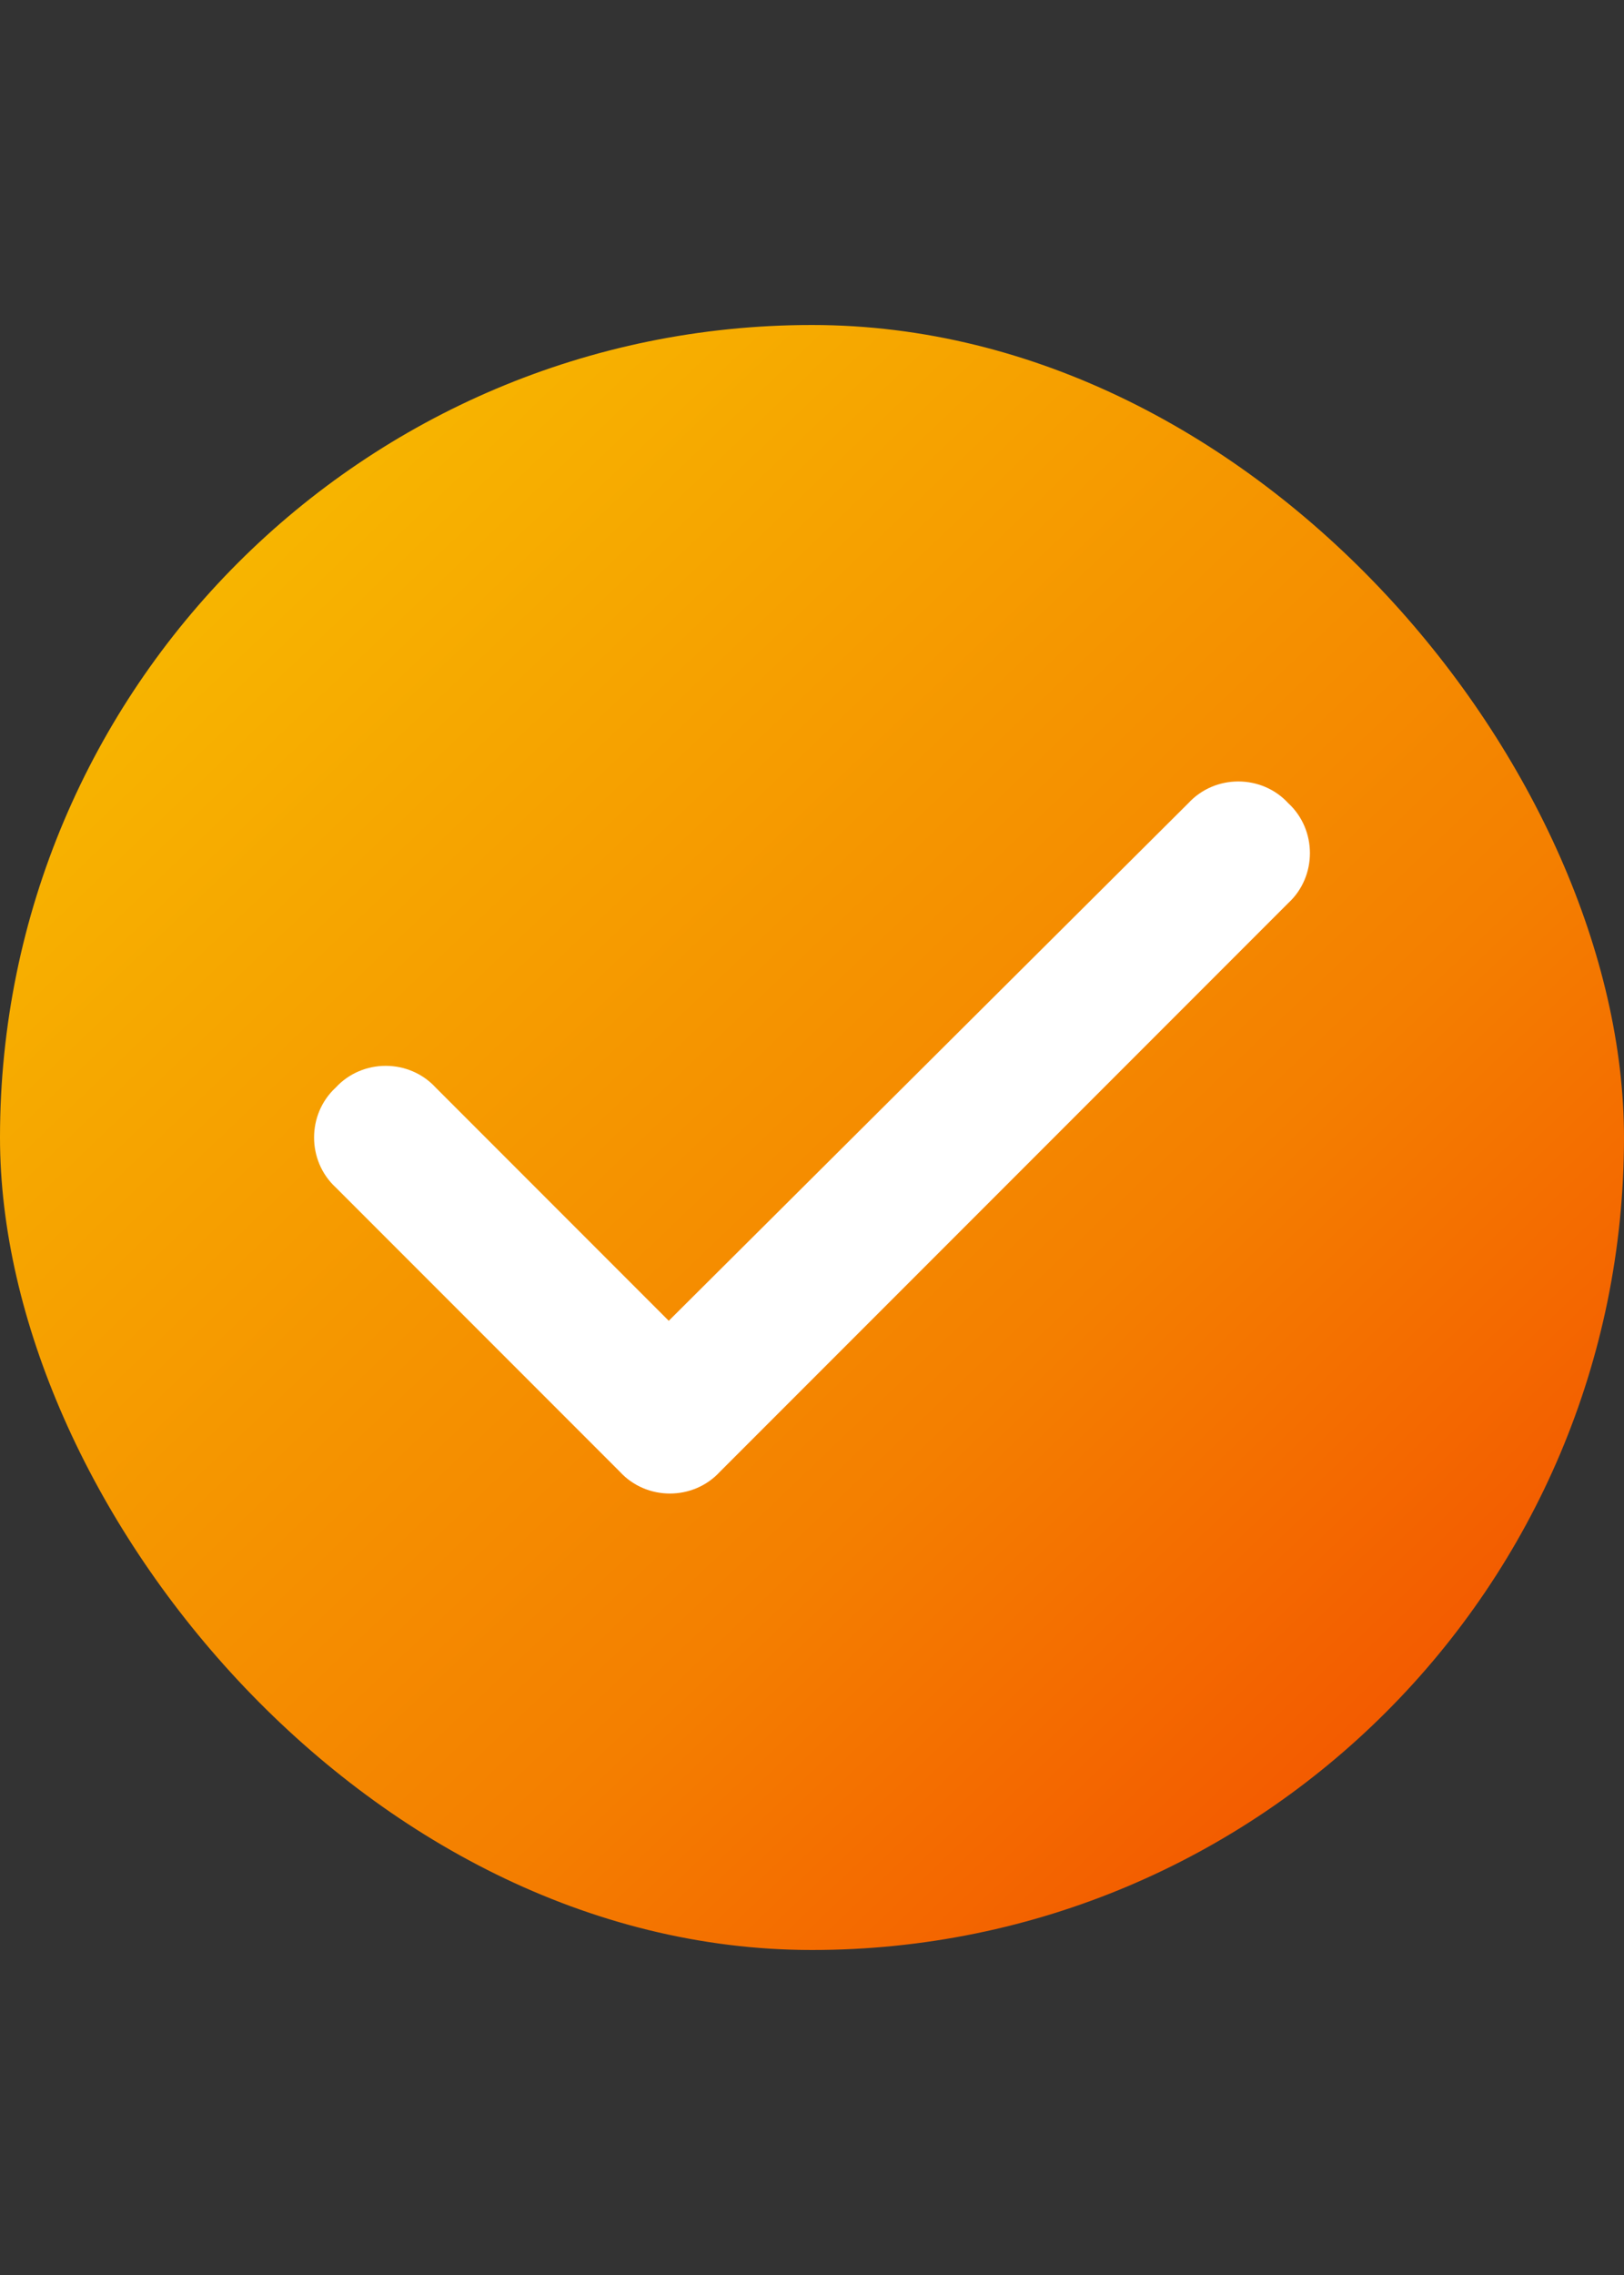 <?xml version="1.0" encoding="utf-8"?>
<svg xmlns="http://www.w3.org/2000/svg" fill="none" height="100%" overflow="visible" preserveAspectRatio="none" style="display: block;" viewBox="0 0 20 28" width="100%">
<rect x="0" y="0" width="20" height="28" fill="#333333" stroke="none"/>
<g id="Bullet">
<g id="icon">
<rect fill="url(#paint0_linear_0_164)" height="20" rx="10" width="20" y="4"/>
<path d="M15.865 9.885C16.221 10.213 16.221 10.787 15.865 11.115L8.865 18.115C8.537 18.471 7.963 18.471 7.635 18.115L4.135 14.615C3.779 14.287 3.779 13.713 4.135 13.385C4.463 13.029 5.037 13.029 5.365 13.385L8.236 16.256L14.635 9.885C14.963 9.529 15.537 9.529 15.865 9.885Z" fill="white" id="check"/>
</g>
</g>
<defs>
<linearGradient gradientUnits="userSpaceOnUse" id="paint0_linear_0_164" x1="24.8" x2="4.24302e-07" y1="30" y2="4">
<stop stop-color="#FF2E00"/>
<stop offset="0.25" stop-color="#F34B00"/>
<stop offset="0.5" stop-color="#F47F00"/>
<stop offset="0.75" stop-color="#F6A200"/>
<stop offset="1" stop-color="#F8C500"/>
</linearGradient>
</defs>
</svg>